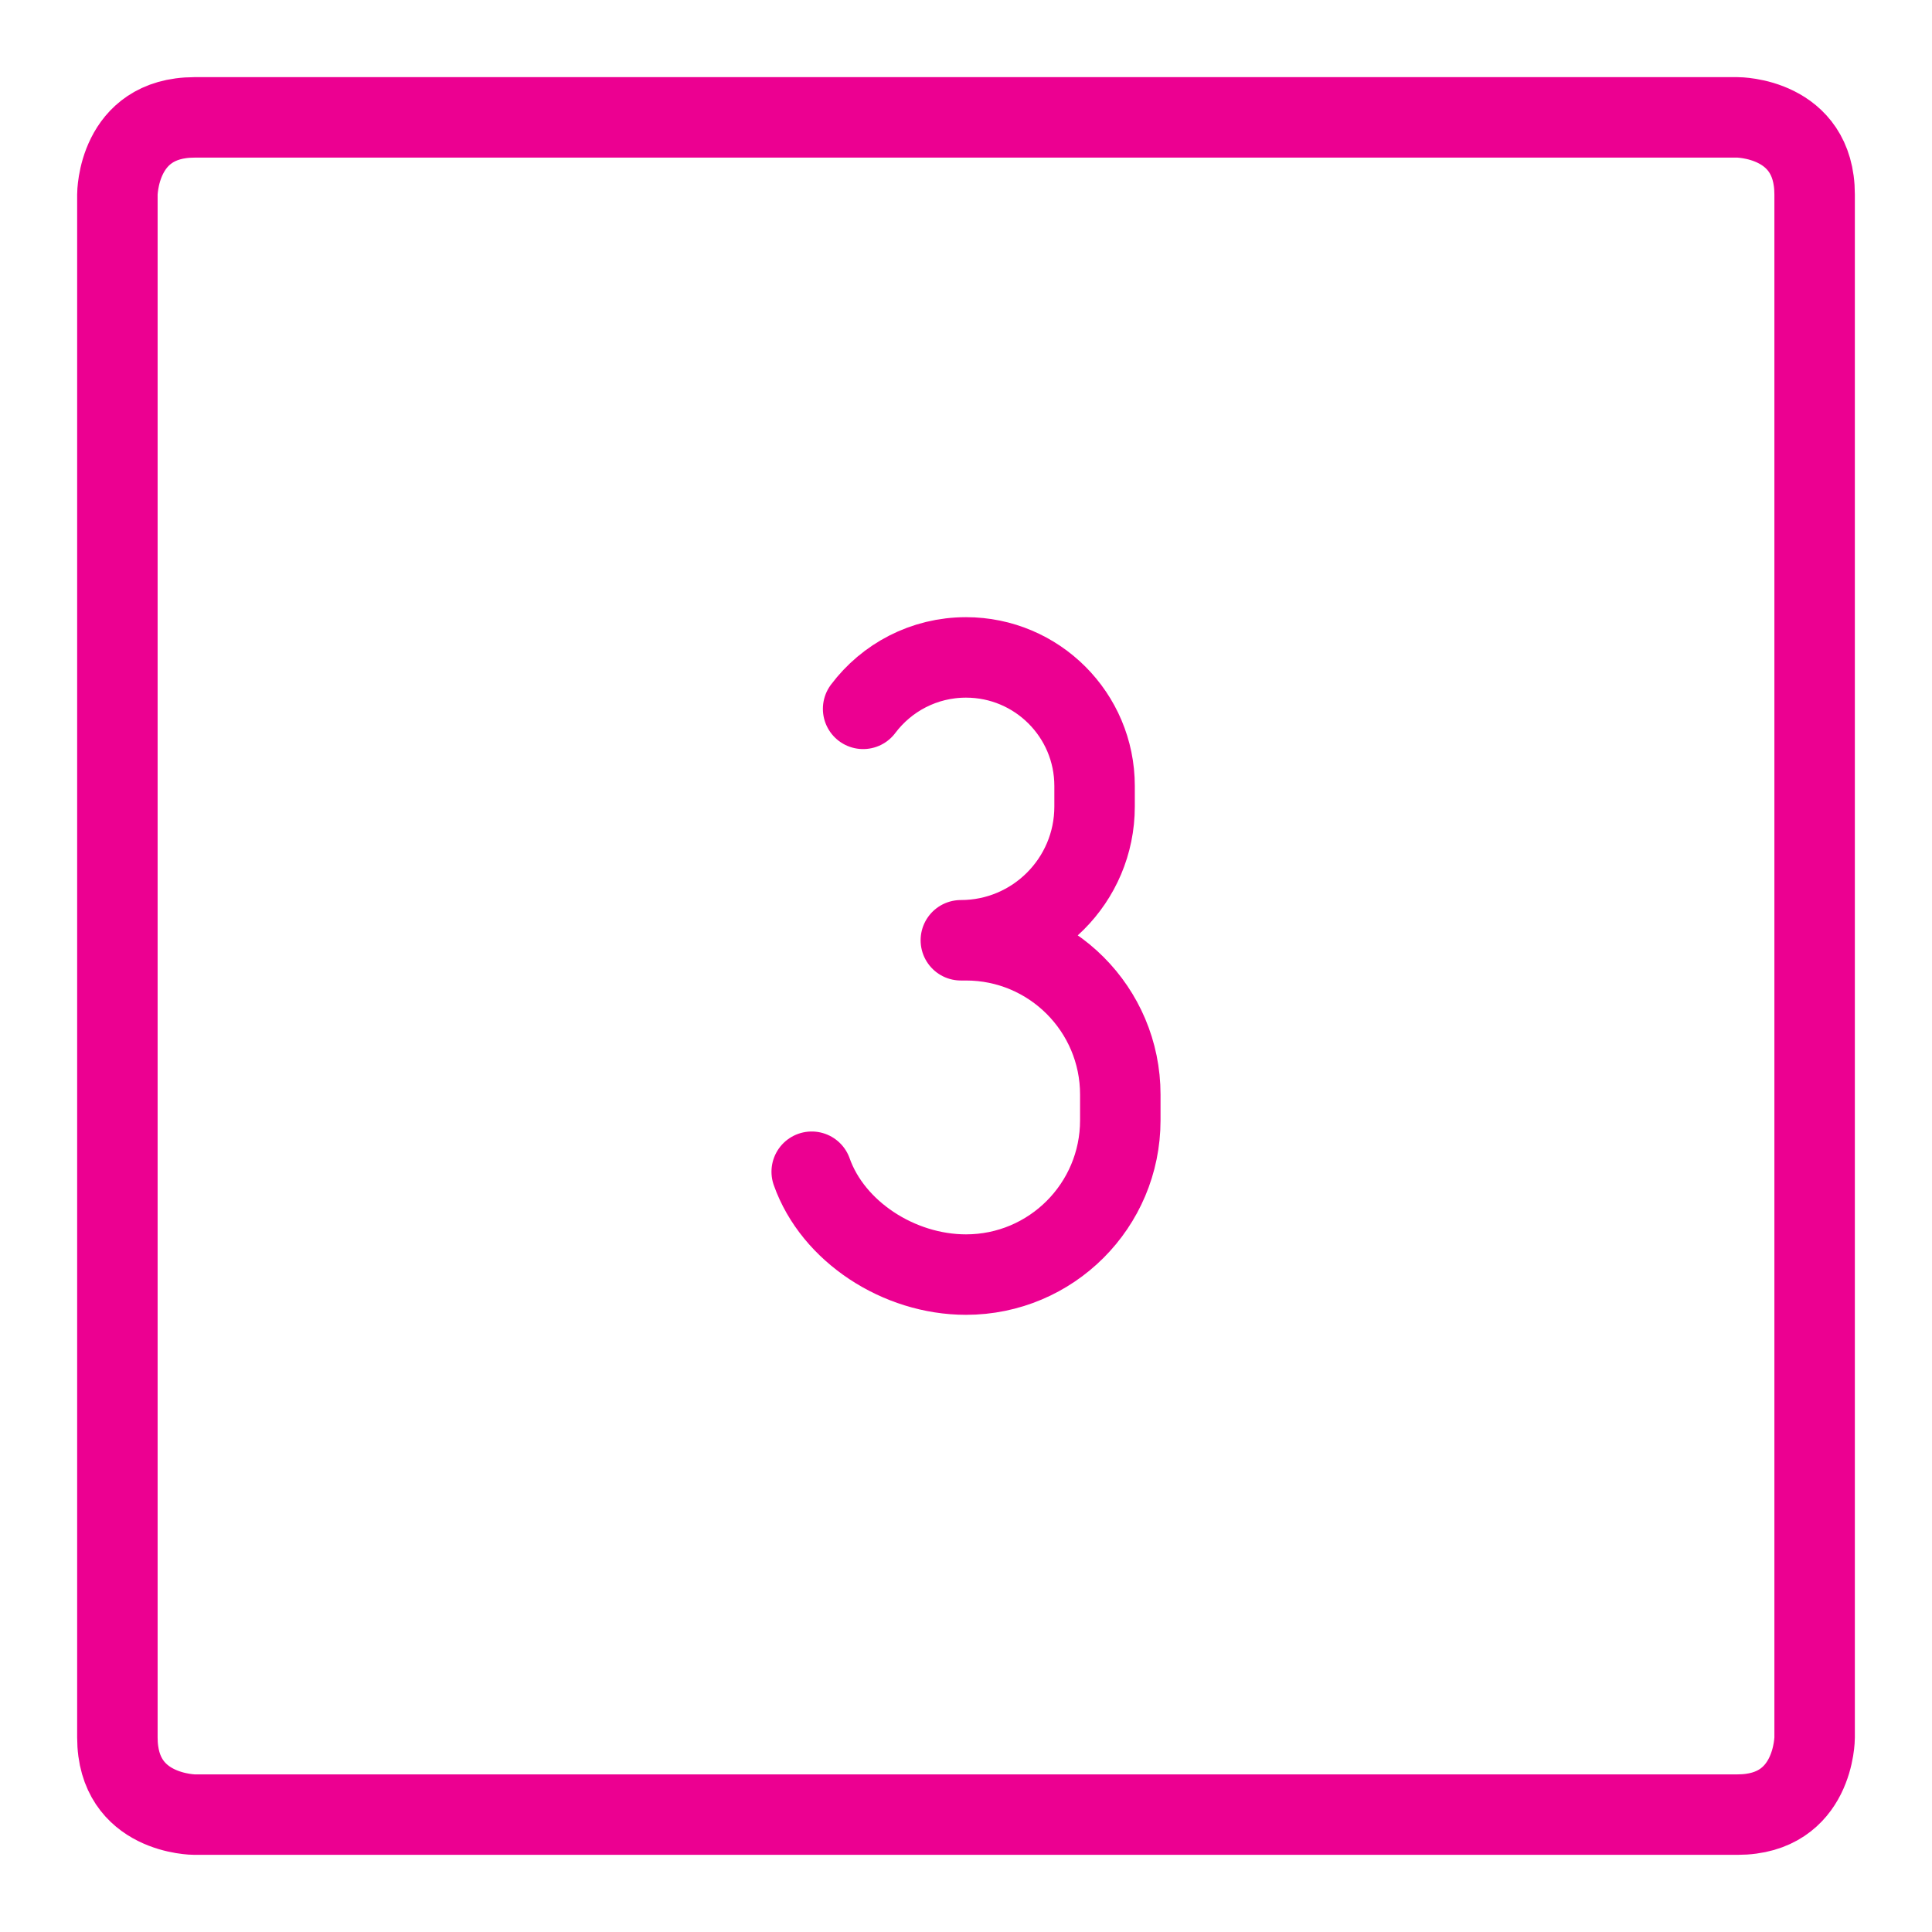 <svg xmlns="http://www.w3.org/2000/svg" fill="none" viewBox="-4.165 -4.165 200 200" id="Number-Three-Square--Streamline-Ultimate.svg" height="200" width="200"><desc>Number Three Square Streamline Icon: https://streamlinehq.com</desc><path stroke="#ec0091" stroke-linecap="round" stroke-linejoin="round" d="M15.973 7.986h159.725s7.986 0 7.986 7.986v159.725s0 7.986 -7.986 7.986H15.973s-7.986 0 -7.986 -7.986V15.973s0 -7.986 7.986 -7.986" stroke-width="8.33"></path><path stroke="#ec0091" stroke-linecap="round" stroke-linejoin="round" d="M79.863 117.132C82.056 123.336 88.881 127.78 95.835 127.78c8.822 0 15.973 -7.151 15.973 -15.973v-2.662c0 -8.822 -7.151 -15.973 -15.973 -15.973h-0.533c7.645 0 13.843 -6.198 13.843 -13.843v-2.13C109.146 69.849 103.186 63.89 95.835 63.89c-4.355 0 -8.221 2.091 -10.65 5.324" stroke-width="8.33"></path></svg>